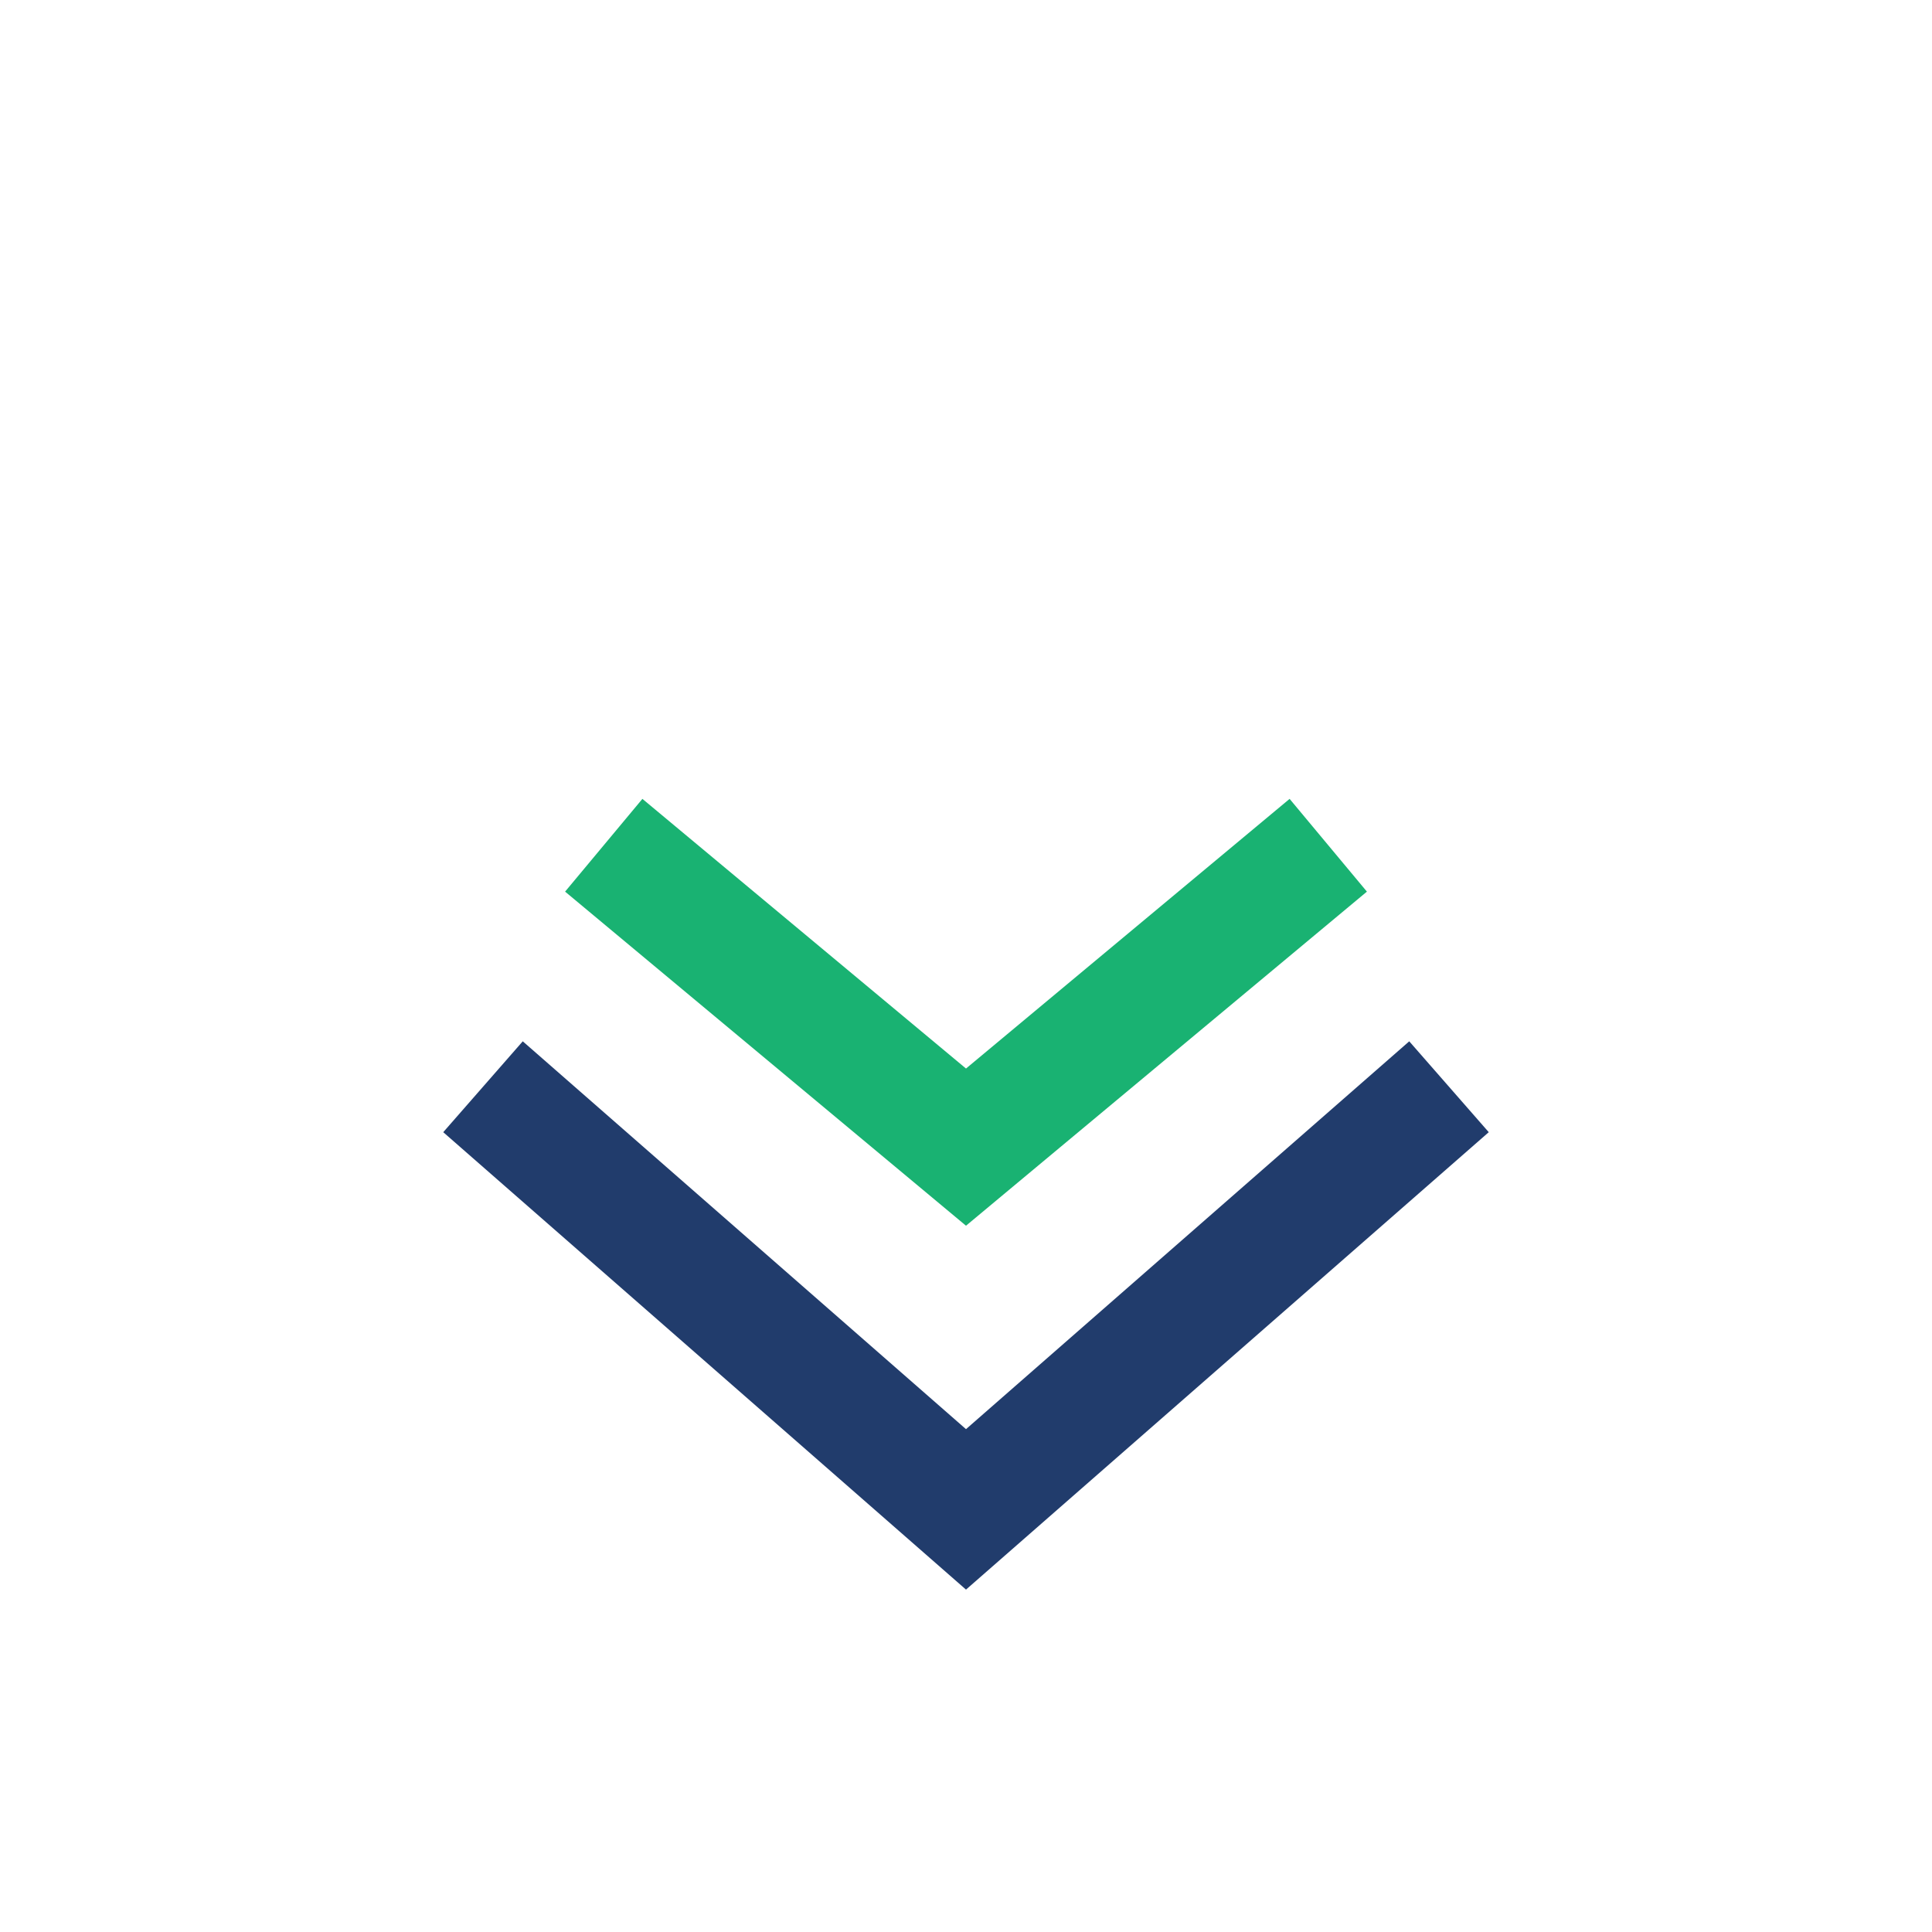 <?xml version="1.0" encoding="UTF-8"?>
<svg xmlns="http://www.w3.org/2000/svg" width="32" height="32" viewBox="0 0 32 32"><path d="M8 18l8 7 8-7" fill="none" stroke="#213C6C" stroke-width="2"/><path d="M10 14l6 5 6-5" fill="none" stroke="#19B272" stroke-width="2"/></svg>